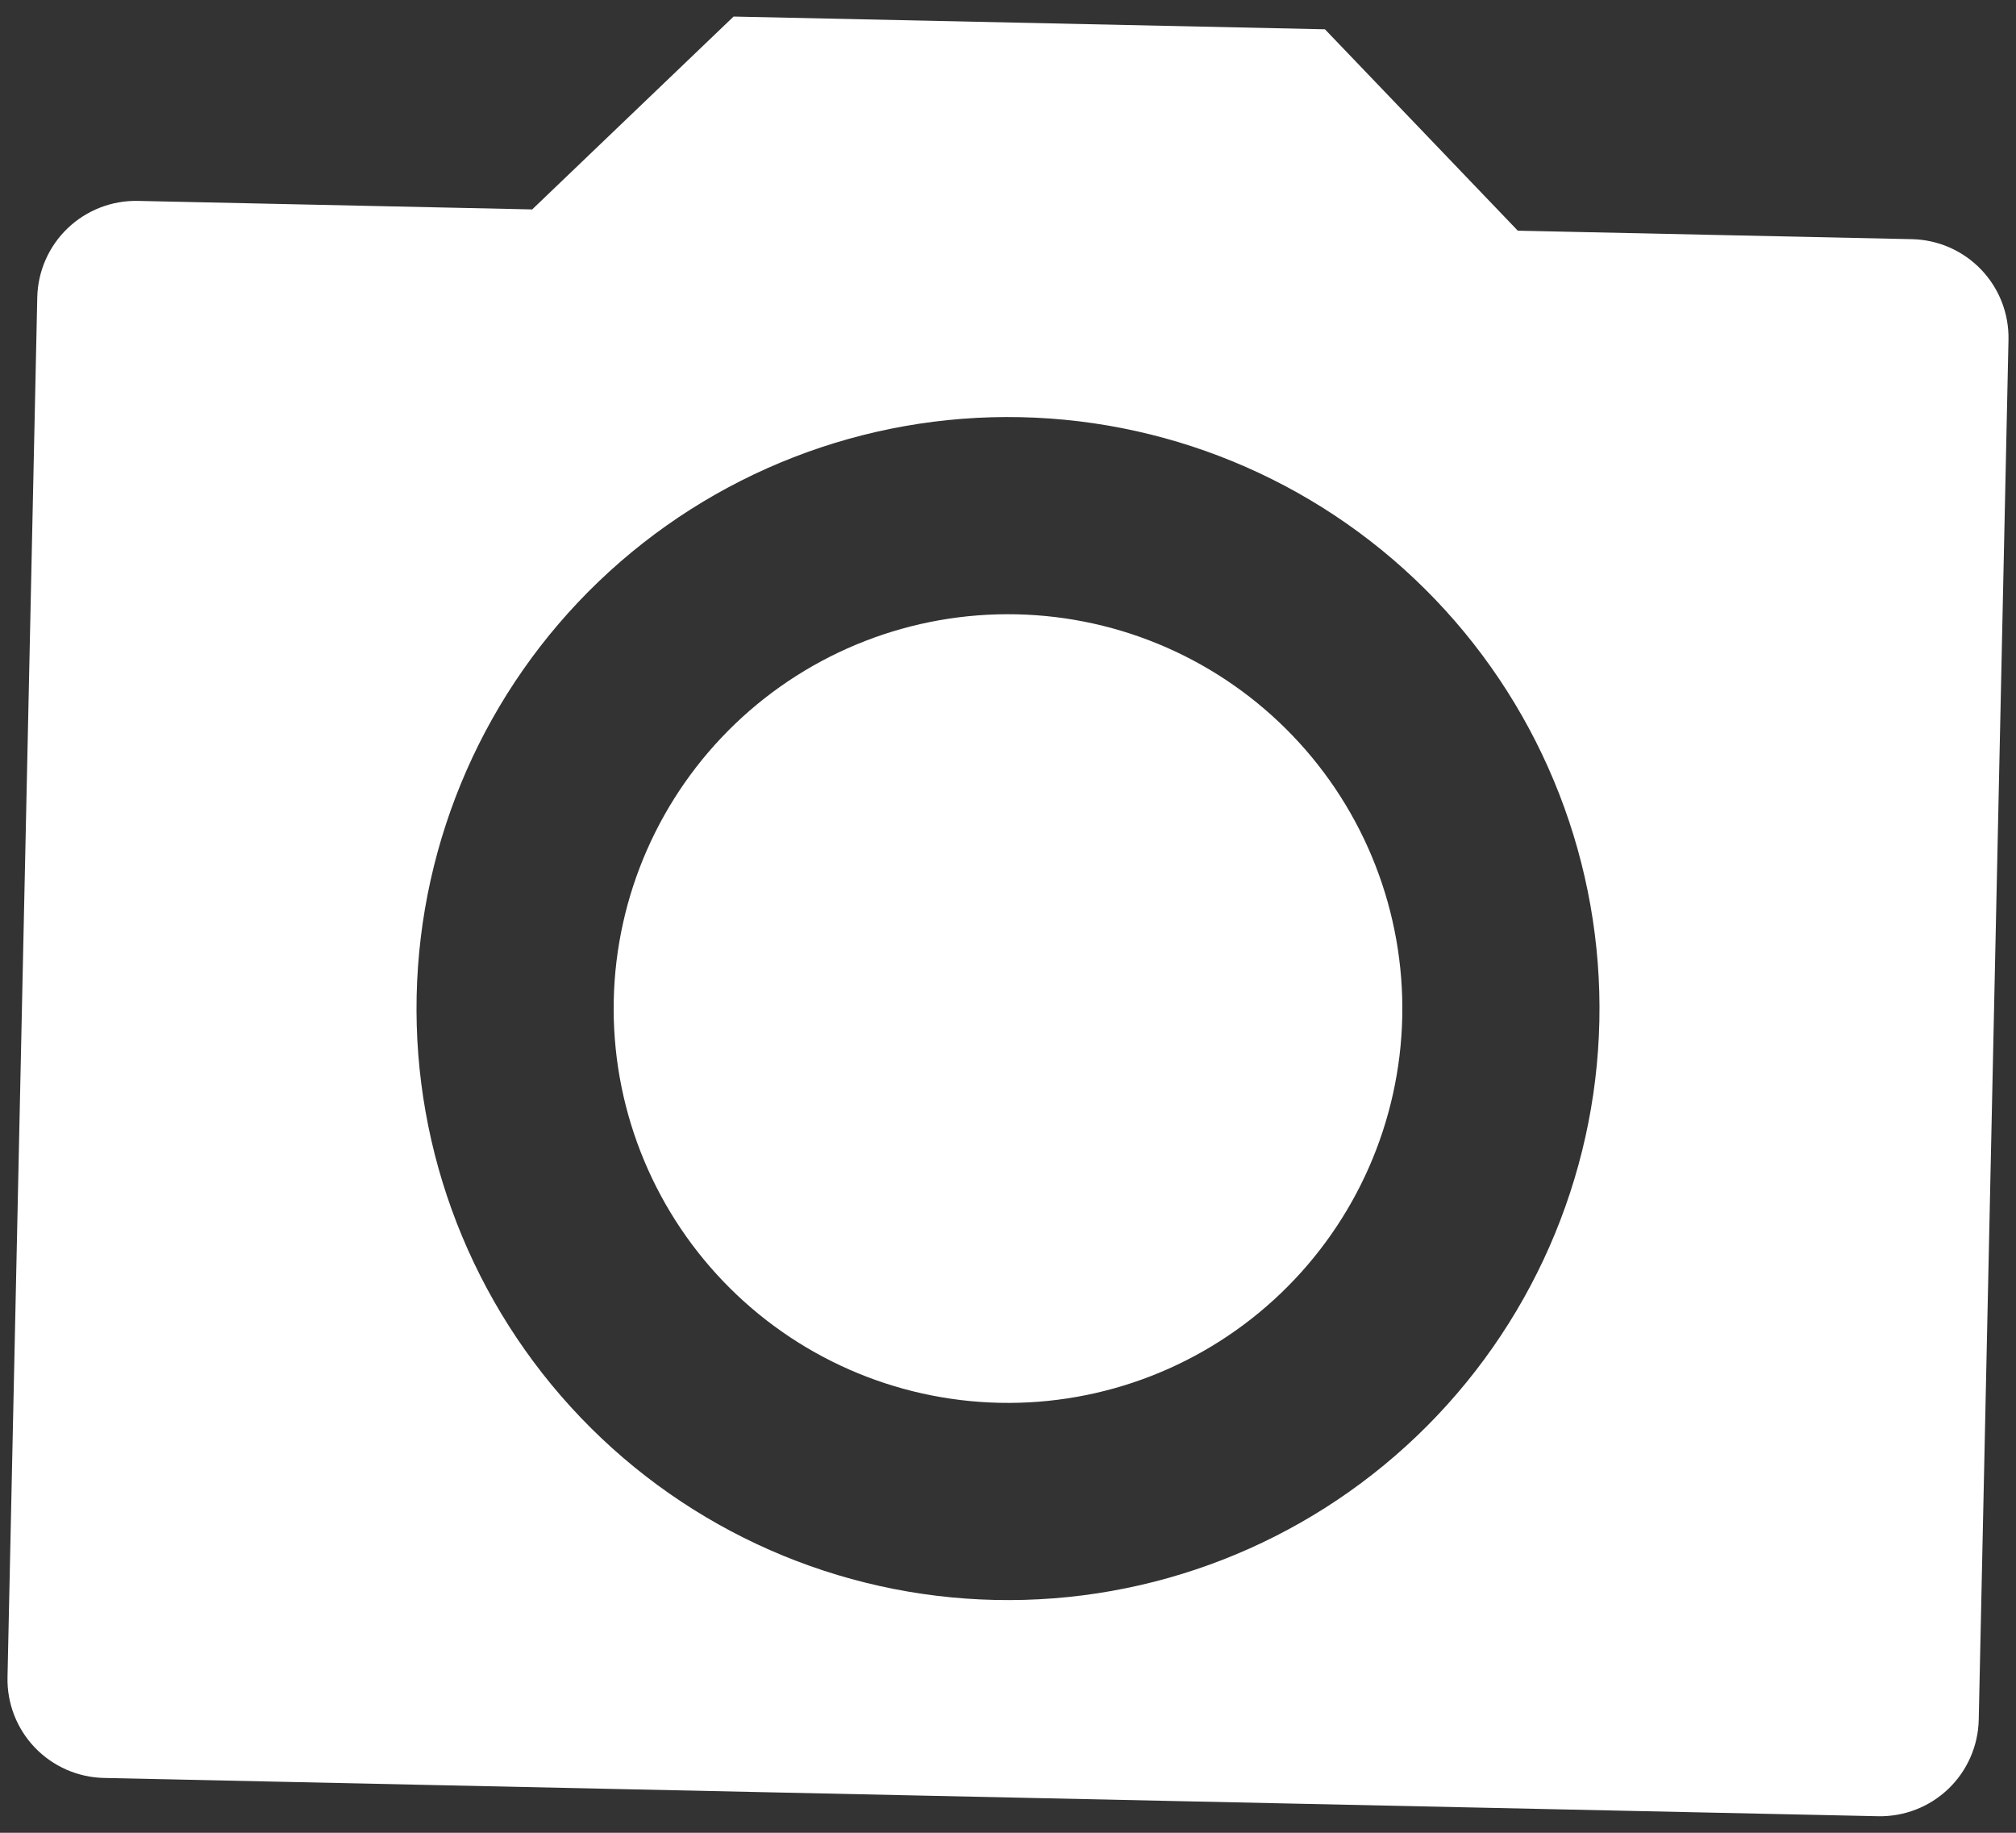 <svg width="66" height="60" viewBox="0 0 66 60" fill="none" xmlns="http://www.w3.org/2000/svg">
<rect x="0" y="0" width="66" height="60" fill="#333333" stroke="none"/>
<path d="M24.016 0.542L43.376 0.959L49.69 7.552L62.597 7.83C63.453 7.849 64.266 8.206 64.859 8.825C65.451 9.443 65.773 10.271 65.754 11.127L64.78 56.3C64.761 57.156 64.404 57.97 63.786 58.562C63.167 59.154 62.339 59.476 61.483 59.458L3.403 58.205C2.547 58.186 1.734 57.829 1.141 57.21C0.549 56.592 0.227 55.764 0.246 54.908L1.22 9.734C1.239 8.879 1.596 8.065 2.214 7.473C2.833 6.881 3.661 6.559 4.516 6.577L17.423 6.856L24.016 0.542ZM32.582 52.378C37.717 52.489 42.685 50.555 46.394 47.002C50.103 43.45 52.249 38.57 52.36 33.435C52.471 28.3 50.538 23.332 46.985 19.623C43.433 15.914 38.552 13.768 33.418 13.657C28.283 13.546 23.315 15.48 19.605 19.032C15.896 22.585 13.751 27.465 13.64 32.6C13.529 37.734 15.463 42.703 19.015 46.412C22.567 50.121 27.448 52.267 32.582 52.378ZM32.722 45.924C29.299 45.85 26.045 44.42 23.677 41.947C21.308 39.474 20.019 36.162 20.093 32.739C20.167 29.316 21.598 26.062 24.07 23.694C26.543 21.326 29.855 20.037 33.278 20.111C36.702 20.184 39.955 21.615 42.323 24.088C44.692 26.561 45.981 29.873 45.907 33.296C45.833 36.719 44.402 39.973 41.929 42.341C39.457 44.709 36.145 45.998 32.722 45.924Z" fill="white"/>
</svg>
